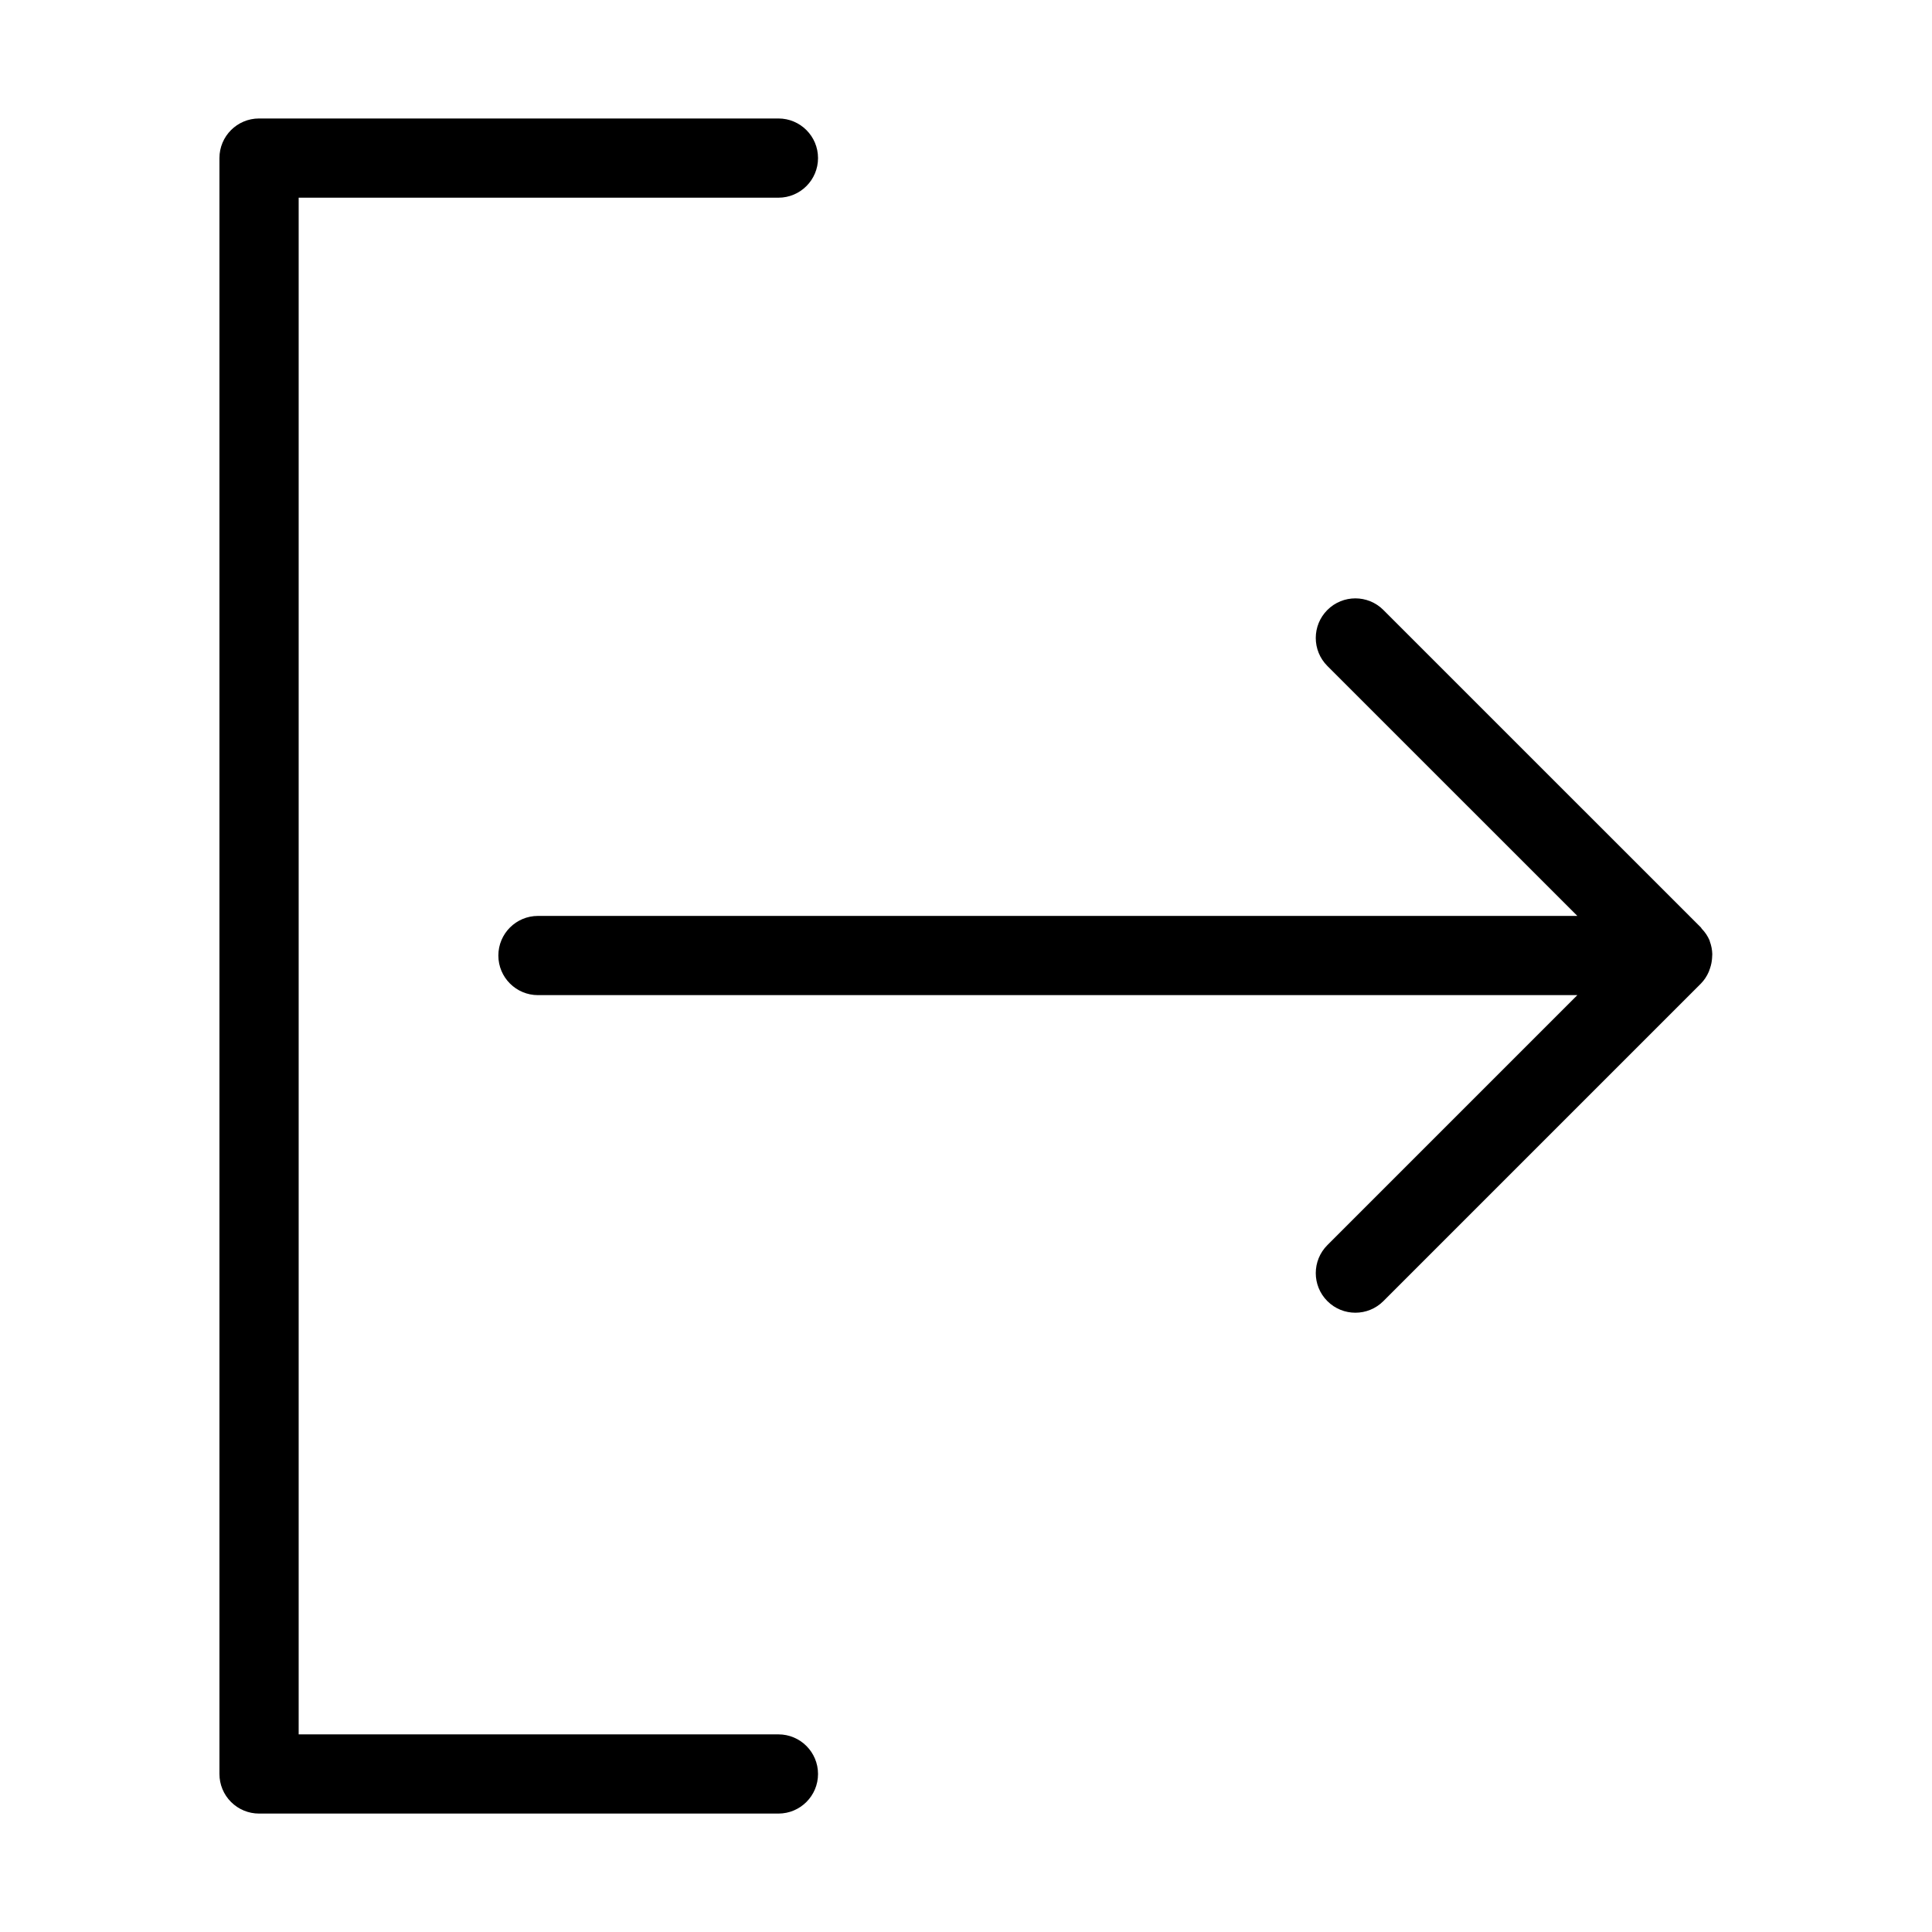 <?xml version="1.0" encoding="UTF-8"?>
<!-- Uploaded to: SVG Repo, www.svgrepo.com, Generator: SVG Repo Mixer Tools -->
<svg fill="#000000" width="800px" height="800px" version="1.1" viewBox="144 144 512 512" xmlns="http://www.w3.org/2000/svg">
 <g>
  <path d="m597.21 400.5c0.281-0.844 0.453-1.723 0.508-2.609 0.035-0.352 0.055-0.703 0.055-1.055-0.031-1.133-0.25-2.254-0.645-3.316-0.035-0.09-0.031-0.188-0.07-0.277l-0.008-0.035c-0.496-1.145-1.195-2.188-2.066-3.082-0.09-0.098-0.117-0.227-0.211-0.32l-84.164-84.156v-0.004c-4.098-4.098-10.742-4.098-14.84 0-4.102 4.102-4.102 10.746 0 14.844l66.246 66.242-275.45-0.004c-5.797 0-10.496 4.699-10.496 10.496s4.699 10.496 10.496 10.496h275.45l-66.246 66.246c-4.102 4.102-4.102 10.746 0 14.844 4.098 4.098 10.742 4.098 14.84 0l84.164-84.164c0.875-0.906 1.574-1.961 2.07-3.117 0.141-0.336 0.262-0.68 0.367-1.027z"/>
  <path d="m350.29 603.62h-127.14v-407.23h127.14c5.797 0 10.496-4.699 10.496-10.496s-4.699-10.496-10.496-10.496h-137.64c-5.797 0-10.496 4.699-10.496 10.496v428.23c0 2.781 1.105 5.453 3.074 7.418 1.969 1.969 4.637 3.074 7.422 3.074h137.64c5.797 0 10.496-4.699 10.496-10.492 0-5.797-4.699-10.496-10.496-10.496z"/>
 </g>
</svg>